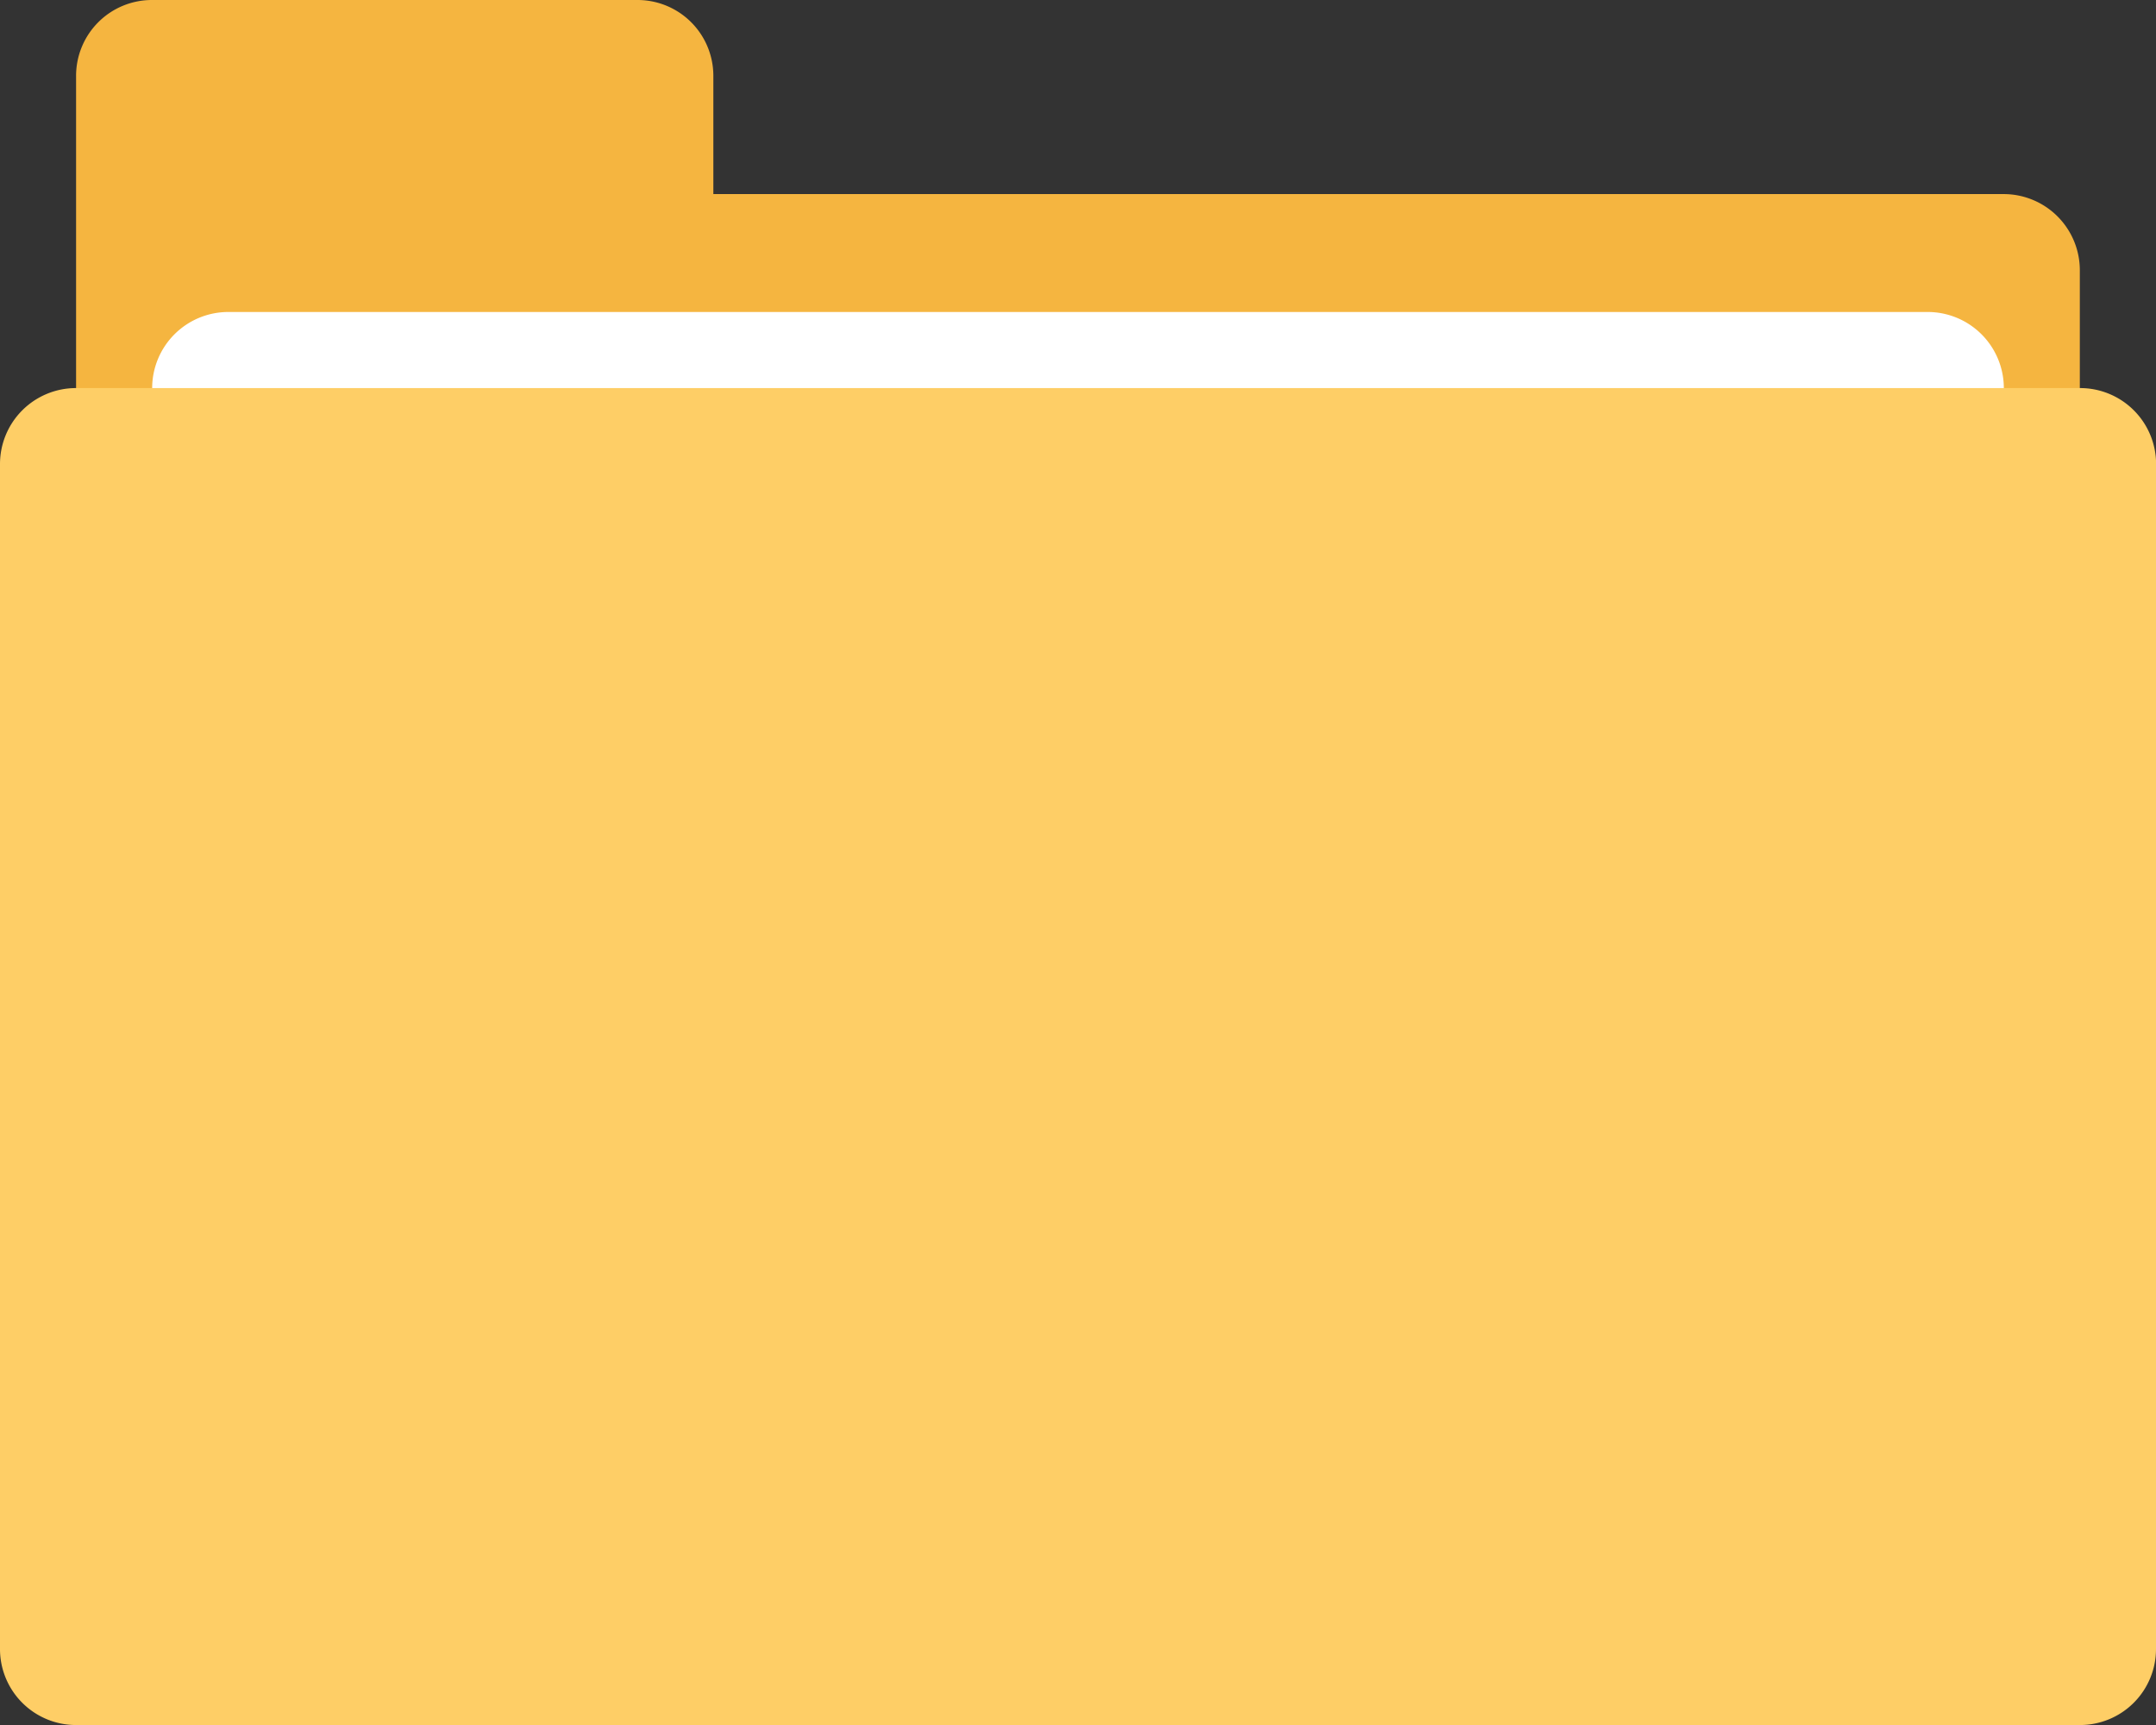 <svg xmlns="http://www.w3.org/2000/svg" xmlns:xlink="http://www.w3.org/1999/xlink" width="92.212" height="73.771" viewBox="0 0 92.212 73.771">
  <rect x="0" y="0" width="92.212" height="73.771" fill="#333333" stroke="none"/>
  <defs>
    <clipPath id="clip-path">
      <rect id="Rectangle_174" data-name="Rectangle 174" width="92.212" height="73.771" fill="none"/>
    </clipPath>
  </defs>
  <g id="Group_125" data-name="Group 125" transform="translate(0 0)">
    <g id="Group_124" data-name="Group 124" transform="translate(0 0)" clip-path="url(#clip-path)">
      <path id="Path_227" data-name="Path 227" d="M27.984,8.3V3.249A3.243,3.243,0,0,0,24.725,0H3.982A3.243,3.243,0,0,0,.728,3.249V16.6h85.7V11.554A3.258,3.258,0,0,0,83.178,8.3Z" transform="translate(2.526 0)" fill="#f5b540"/>
      <path id="Path_228" data-name="Path 228" d="M80.653,56.9a3.258,3.258,0,0,1-3.258,3.258H4.714A3.258,3.258,0,0,1,1.456,56.9V6.243A3.258,3.258,0,0,1,4.714,2.985h72.68a3.258,3.258,0,0,1,3.258,3.258Z" transform="translate(5.052 10.357)" fill="#fff"/>
      <path id="Path_229" data-name="Path 229" d="M92.212,57.63a3.25,3.25,0,0,1-3.258,3.258H3.258A3.25,3.25,0,0,1,0,57.63V6.967A3.25,3.25,0,0,1,3.258,3.713h85.7a3.25,3.25,0,0,1,3.258,3.254Z" transform="translate(0 12.883)" fill="#fece66"/>
    </g>
  </g>
</svg>
